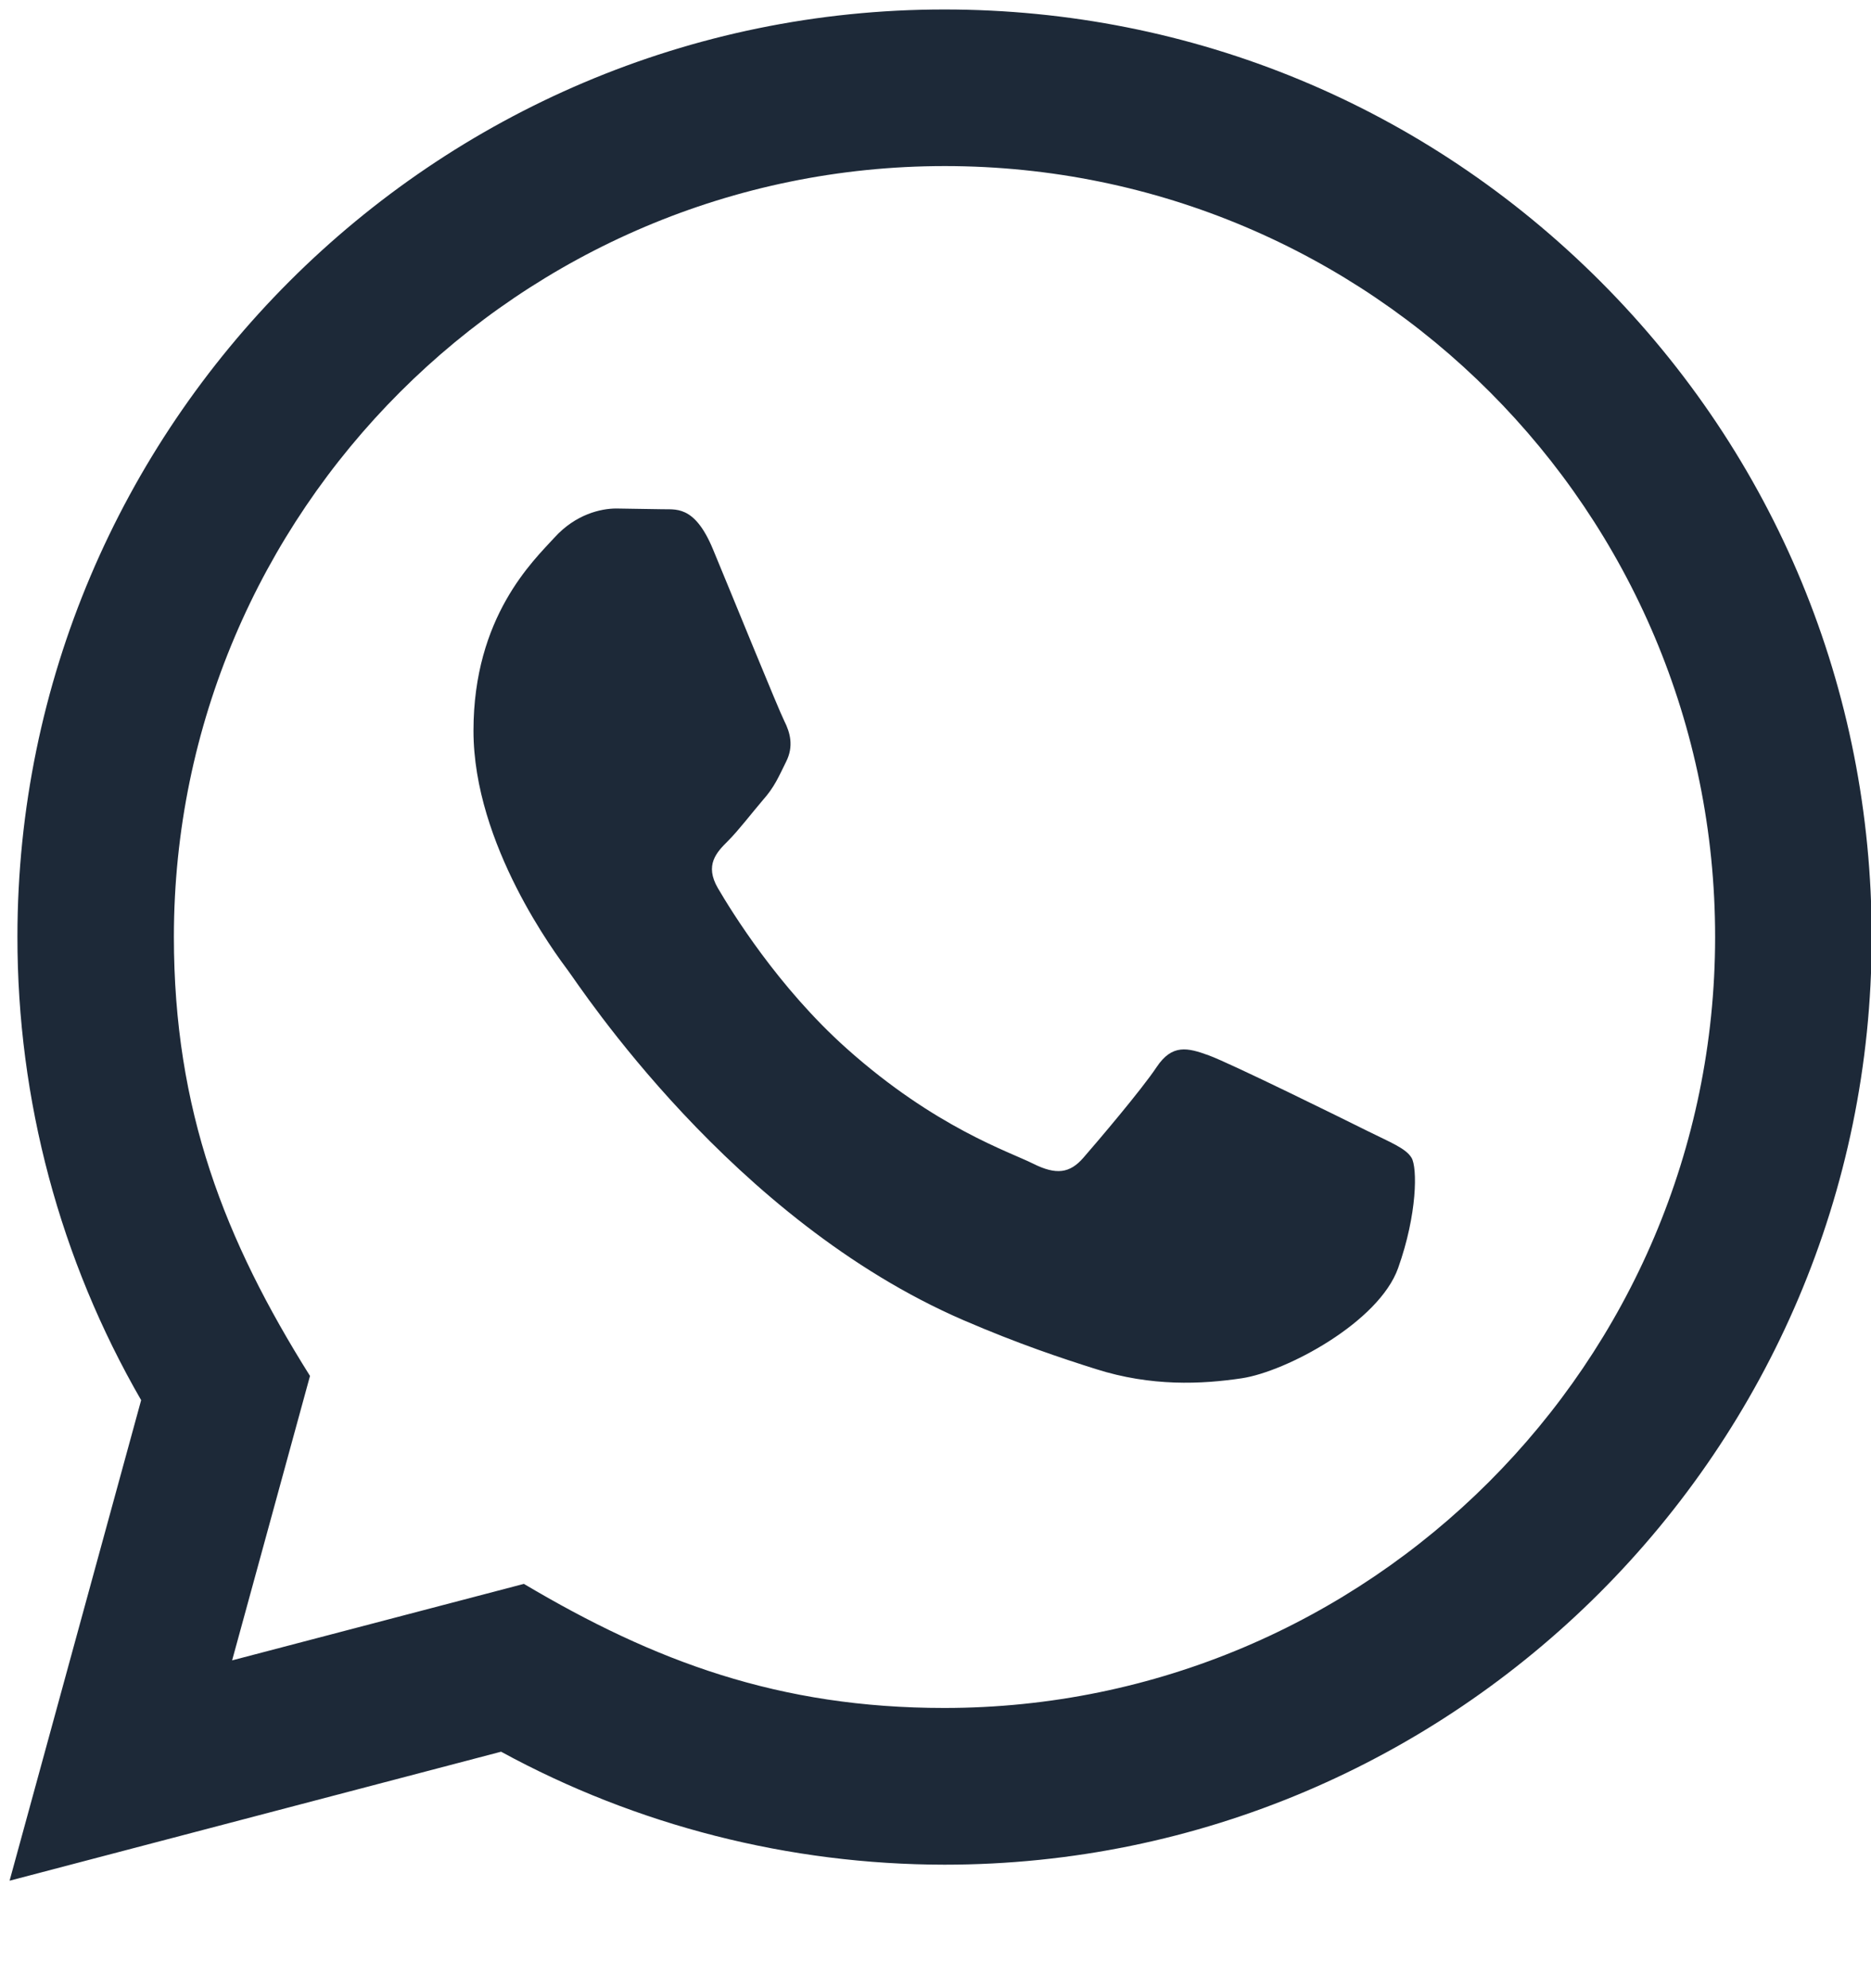 <svg width="16" height="17" viewBox="0 0 16 17" fill="none" xmlns="http://www.w3.org/2000/svg">
<path d="M0.082 16.081L1.207 11.972C0.513 10.77 0.148 9.406 0.149 8.008C0.151 3.638 3.707 0.081 8.077 0.081C10.198 0.082 12.189 0.908 13.686 2.406C15.183 3.905 16.007 5.897 16.006 8.016C16.004 12.387 12.447 15.944 8.077 15.944C6.751 15.943 5.443 15.61 4.285 14.978L0.082 16.081ZM4.48 13.543C5.597 14.206 6.664 14.604 8.075 14.604C11.707 14.604 14.665 11.648 14.667 8.014C14.669 4.373 11.724 1.421 8.08 1.42C4.445 1.42 1.489 4.376 1.487 8.009C1.487 9.492 1.921 10.603 2.651 11.765L1.985 14.197L4.48 13.543ZM12.071 9.9C12.022 9.818 11.89 9.768 11.691 9.669C11.493 9.57 10.519 9.09 10.337 9.024C10.156 8.958 10.024 8.925 9.891 9.124C9.759 9.322 9.379 9.768 9.264 9.9C9.149 10.032 9.033 10.049 8.835 9.95C8.637 9.85 7.998 9.642 7.241 8.966C6.653 8.441 6.255 7.792 6.139 7.594C6.024 7.396 6.127 7.288 6.226 7.19C6.315 7.101 6.424 6.958 6.523 6.842C6.624 6.728 6.657 6.645 6.723 6.512C6.789 6.38 6.757 6.264 6.707 6.165C6.657 6.066 6.261 5.091 6.096 4.694C5.935 4.308 5.771 4.36 5.65 4.354L5.27 4.348C5.138 4.348 4.923 4.397 4.742 4.596C4.561 4.794 4.049 5.273 4.049 6.248C4.049 7.224 4.759 8.166 4.857 8.298C4.957 8.43 6.254 10.431 8.241 11.289C8.714 11.493 9.083 11.615 9.371 11.706C9.845 11.857 10.277 11.836 10.619 11.785C10.999 11.728 11.791 11.306 11.956 10.843C12.121 10.38 12.121 9.983 12.071 9.9Z" fill="#1D2938"/>
</svg>
